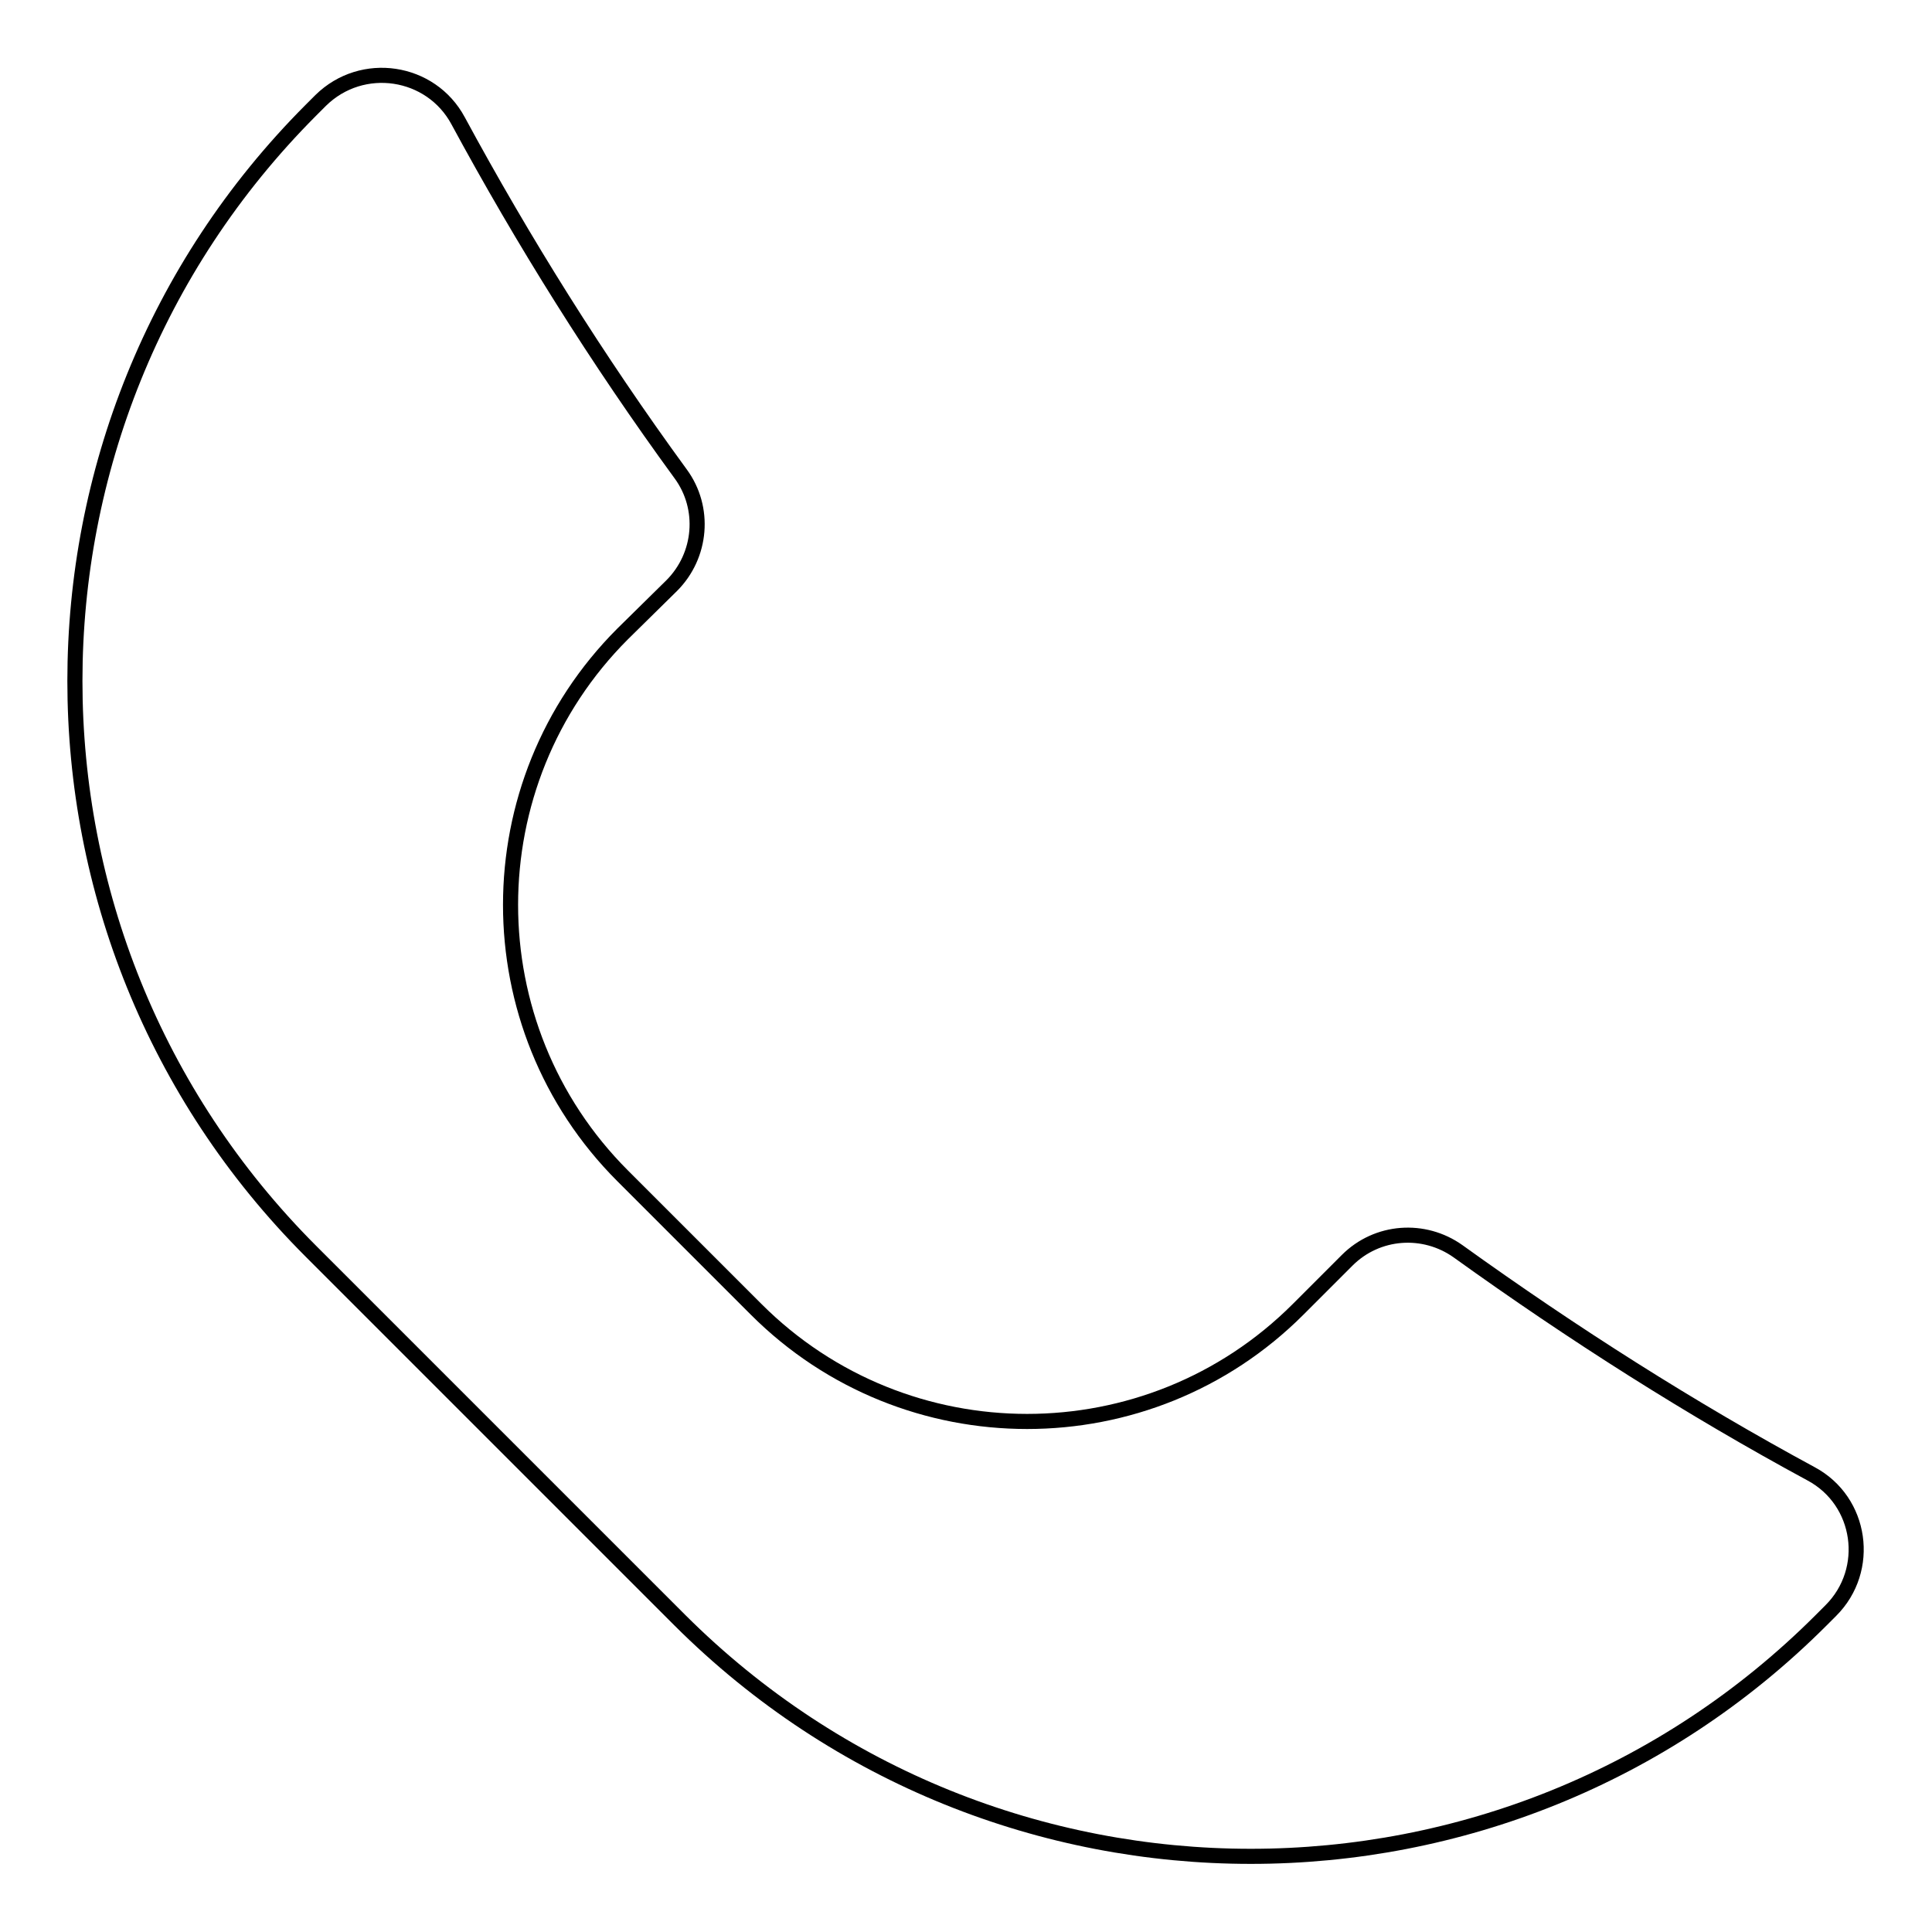 <?xml version="1.0" encoding="utf-8"?>
<!-- Svg Vector Icons : http://www.onlinewebfonts.com/icon -->
<!DOCTYPE svg PUBLIC "-//W3C//DTD SVG 1.1//EN" "http://www.w3.org/Graphics/SVG/1.1/DTD/svg11.dtd">
<svg version="1.1" xmlns="http://www.w3.org/2000/svg" xmlns:xlink="http://www.w3.org/1999/xlink" x="0px" y="0px" viewBox="0 0 256 256" enable-background="new 0 0 256 256" xml:space="preserve">
<g> <path stroke-width="2" fill-opacity="0" stroke="#000000"  d="M193.2,165.8c15.3,11,30.9,20.9,46.8,29.5c6.7,3.6,8,12.7,2.6,18.1l-1.3,1.3c-41.7,41.7-109.4,41.7-151.2,0 l-48.9-48.9c-41.7-41.7-41.7-109.4,0-151.2l1.3-1.3C48,7.9,57.1,9.3,60.7,16c8.6,15.9,18.4,31.6,29.5,46.8 c3.3,4.5,2.8,10.8-1.2,14.8L82.5,84c-19.8,19.8-19.8,52,0,71.8l17.7,17.7c19.8,19.8,52,19.8,71.8,0l6.5-6.5 C182.5,163,188.7,162.6,193.2,165.8z"/></g>
</svg>